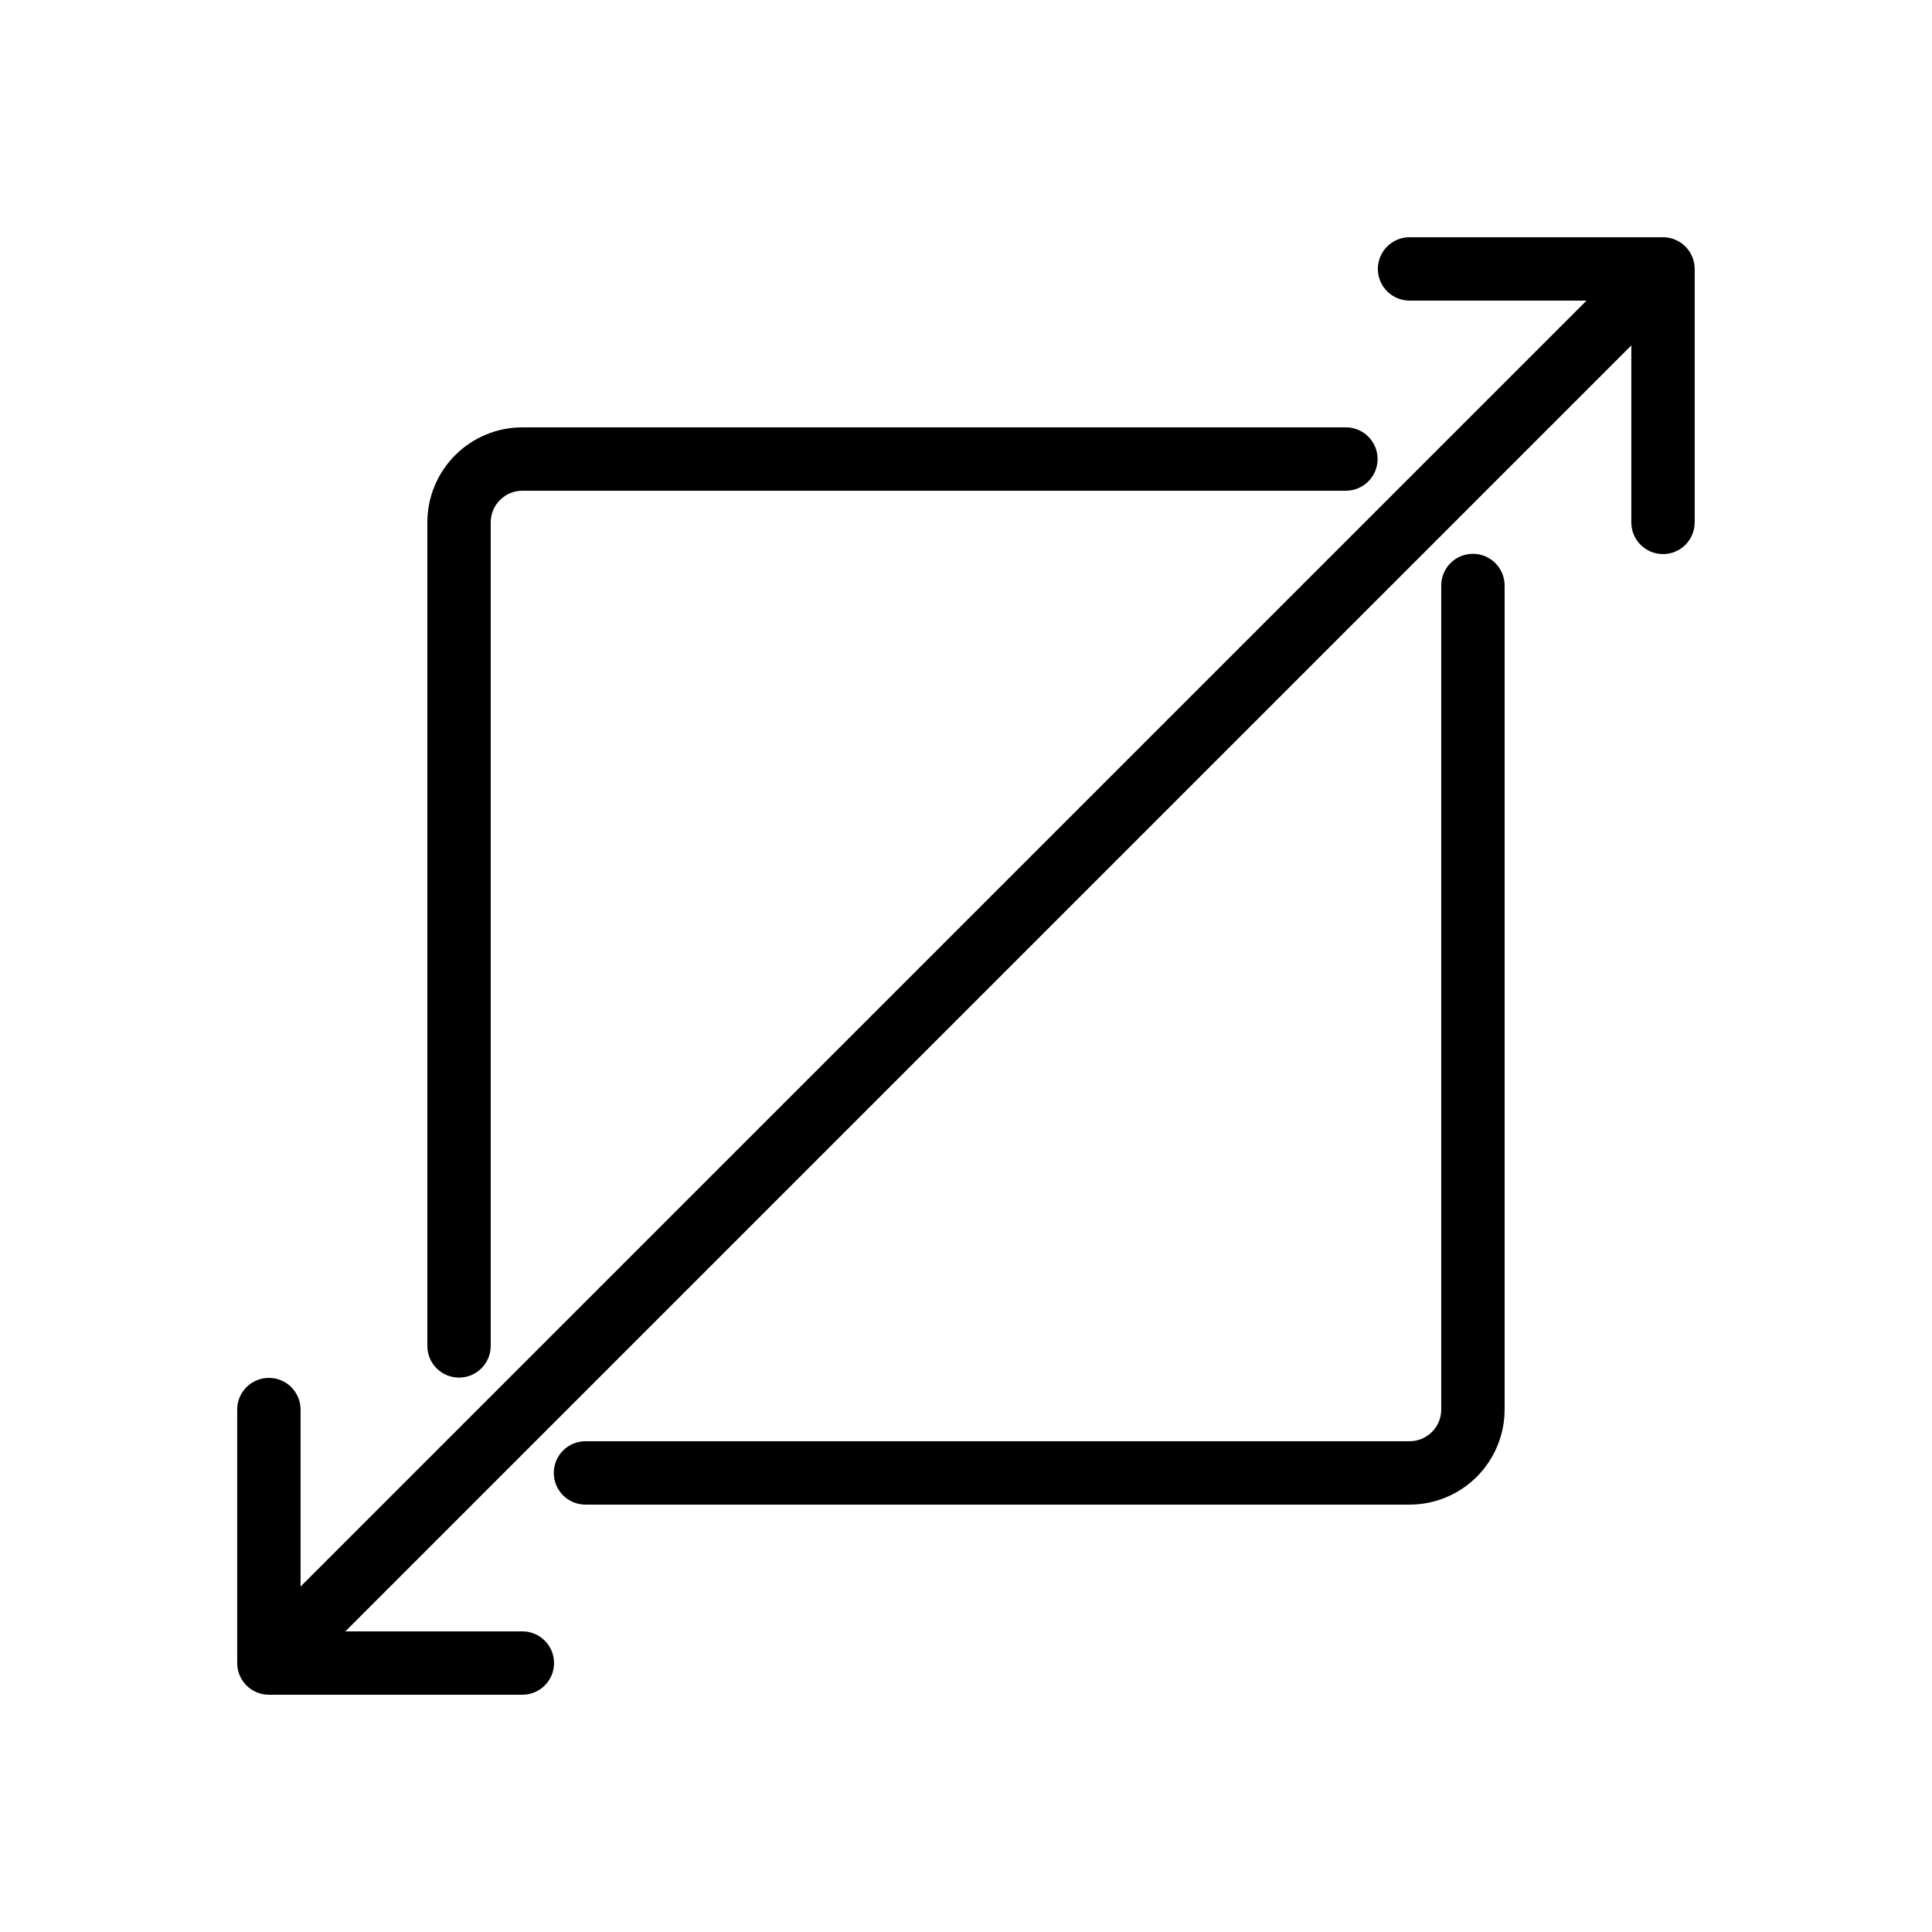 <?xml version="1.0" encoding="UTF-8"?>
<!-- Uploaded to: ICON Repo, www.iconrepo.com, Generator: ICON Repo Mixer Tools -->
<svg fill="#000000" width="800px" height="800px" version="1.1" viewBox="144 144 512 512" xmlns="http://www.w3.org/2000/svg">
 <path d="m257.25 500.68v-218.24c0-6.68 2.652-13.086 7.375-17.812 4.727-4.723 11.133-7.375 17.812-7.375h218.24c4.641 0 8.398 3.758 8.398 8.395 0 4.637-3.758 8.398-8.398 8.398h-218.24c-4.637 0-8.395 3.758-8.395 8.395v218.24c0 4.641-3.762 8.398-8.398 8.398-4.637 0-8.395-3.758-8.395-8.398zm277.09-209.92v0.004c-4.637 0-8.398 3.758-8.398 8.395v218.39c0 2.227-0.883 4.363-2.457 5.938-1.574 1.574-3.711 2.457-5.938 2.457h-218.39c-4.637 0-8.395 3.762-8.395 8.398 0 4.637 3.758 8.398 8.395 8.398h218.39c6.68 0 13.086-2.656 17.812-7.379 4.723-4.727 7.379-11.133 7.379-17.812v-218.39c0-2.227-0.887-4.363-2.461-5.938-1.574-1.574-3.711-2.457-5.938-2.457zm58.133-78.703v0.004c-0.855-2.059-2.488-3.691-4.543-4.543-1.02-0.422-2.109-0.645-3.207-0.648h-67.176c-4.637 0-8.398 3.762-8.398 8.398s3.762 8.395 8.398 8.395h46.906l-340.8 340.79v-46.902c0-4.637-3.758-8.398-8.395-8.398s-8.398 3.762-8.398 8.398v67.176c0 2.227 0.887 4.359 2.461 5.938 1.574 1.574 3.711 2.457 5.938 2.457h67.176-0.004c4.641 0 8.398-3.758 8.398-8.395 0-4.641-3.758-8.398-8.398-8.398h-46.902l340.79-340.79v46.902c0 4.641 3.758 8.398 8.398 8.398 4.637 0 8.395-3.758 8.395-8.398v-67.172c0-1.102-0.219-2.191-0.645-3.207z"/>
</svg>